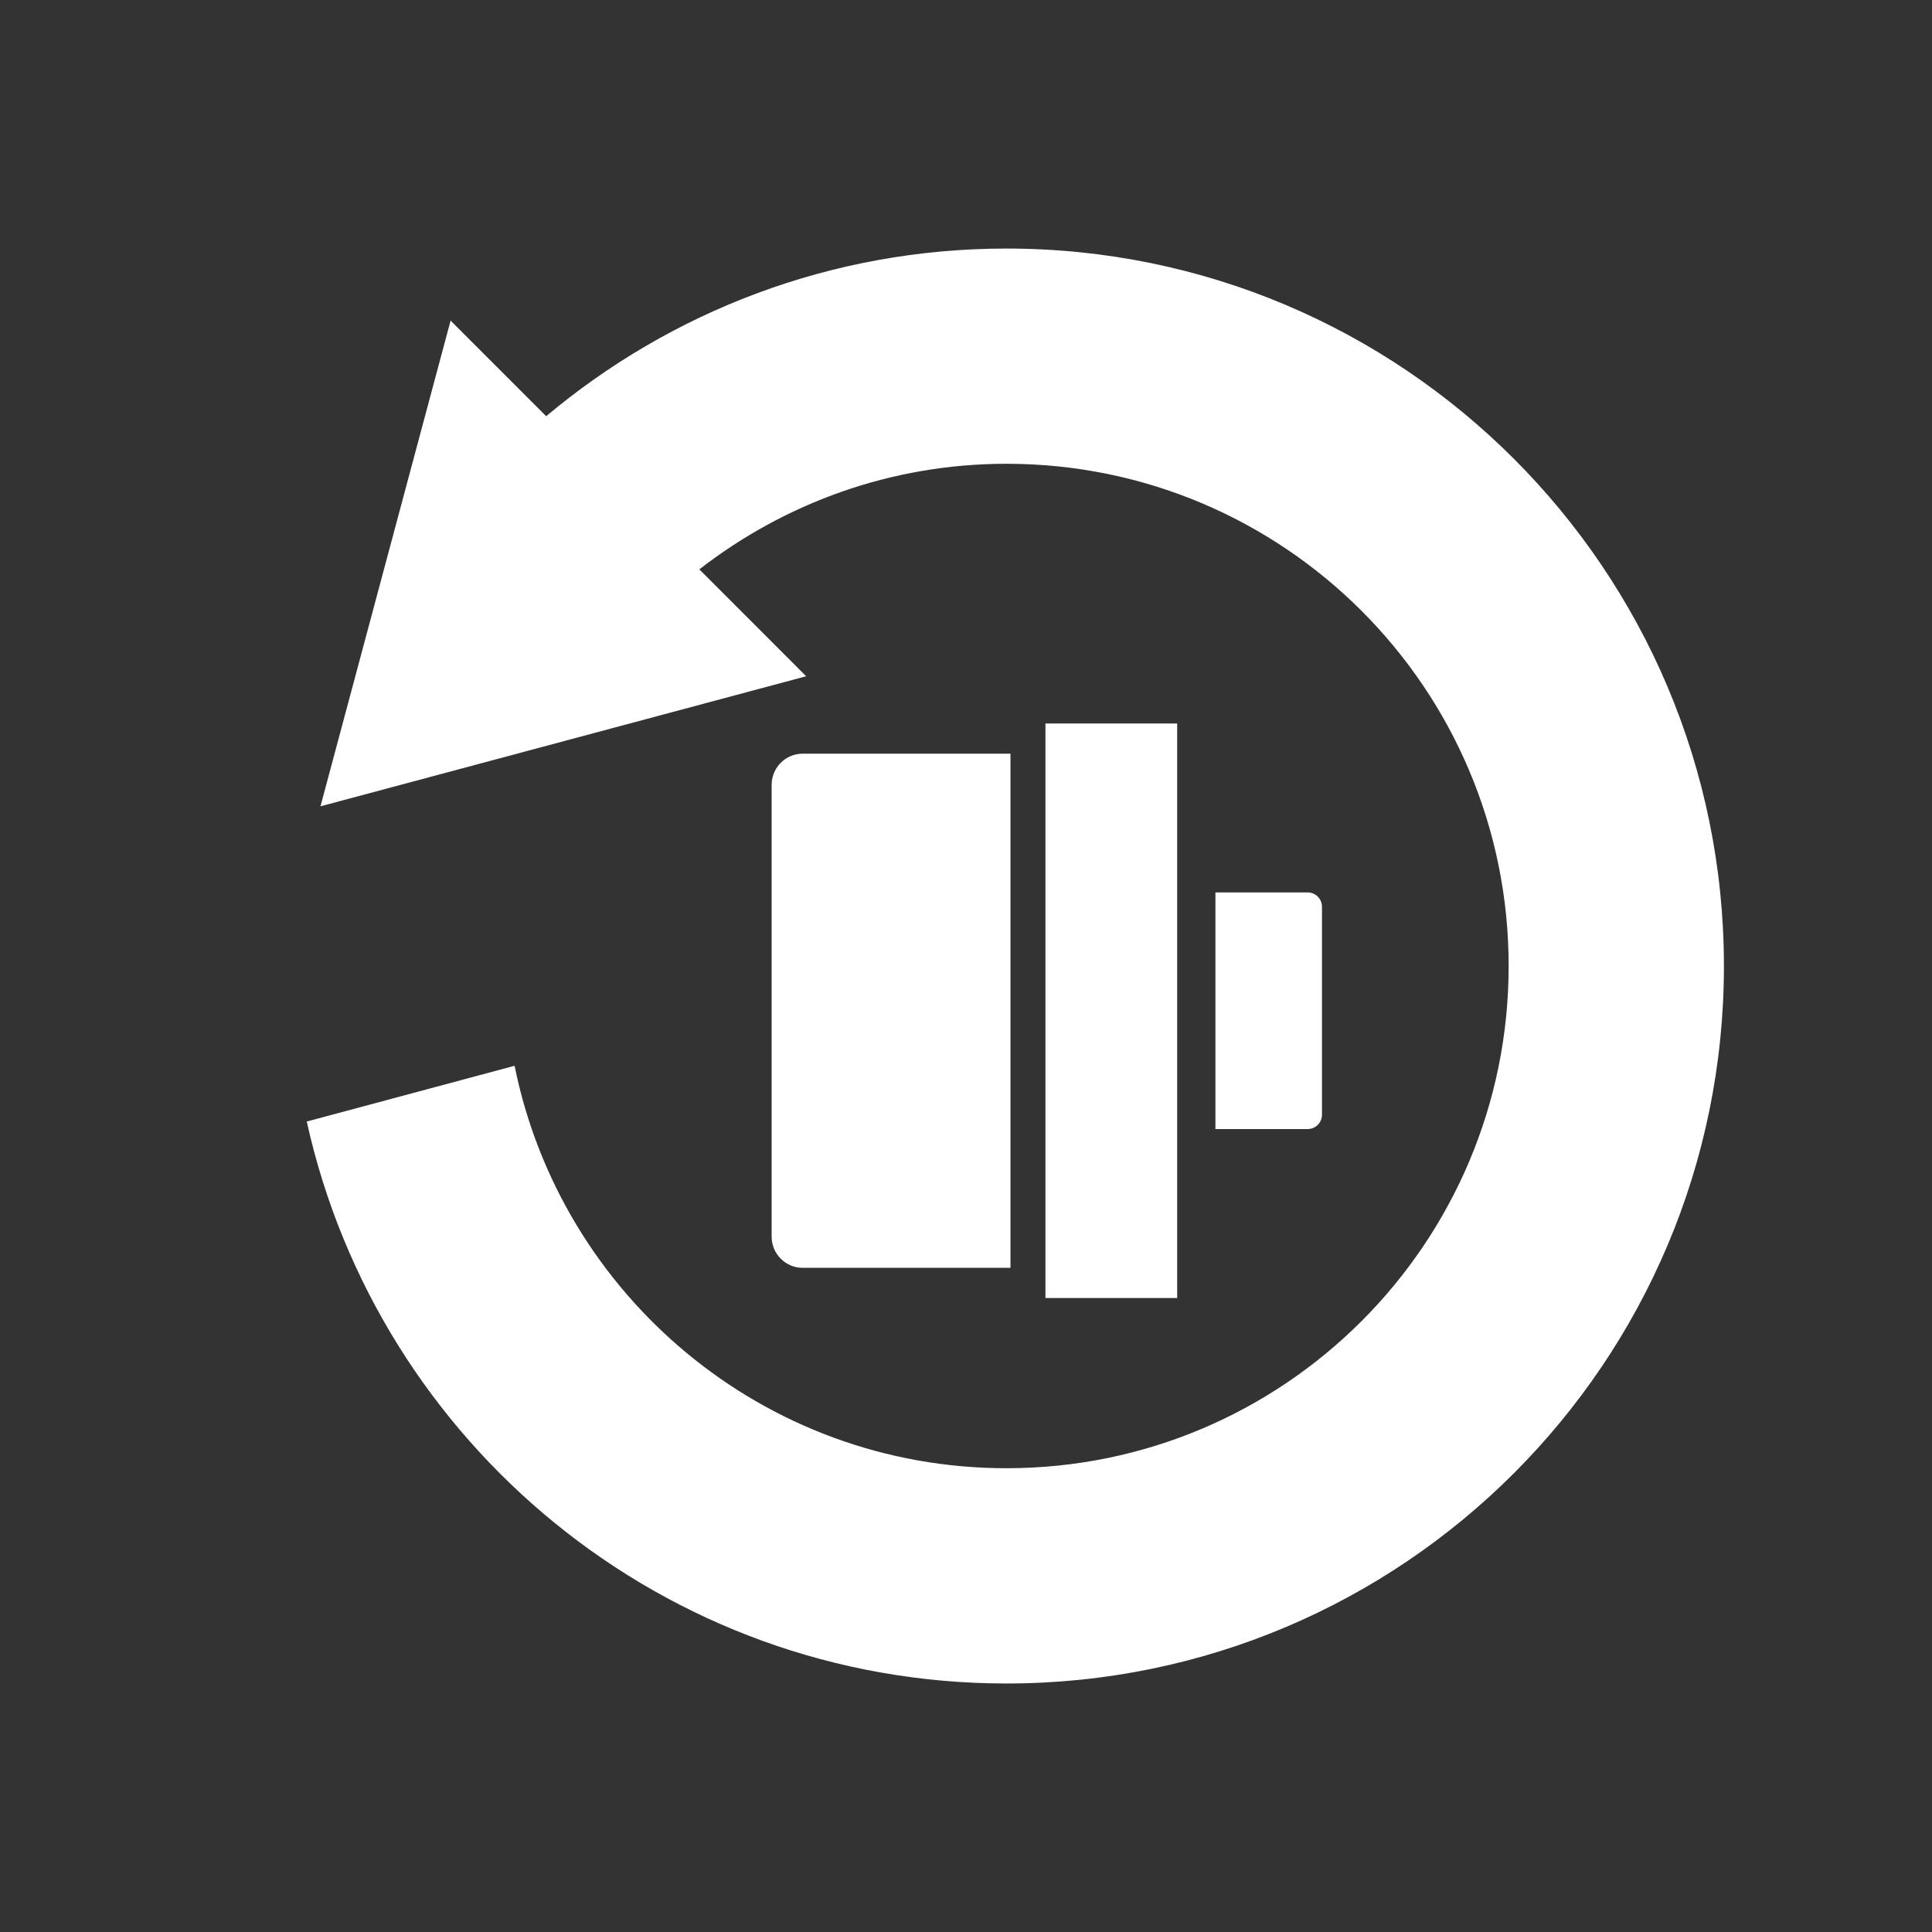 <?xml version="1.0" encoding="utf-8"?>
<!-- Generator: Adobe Illustrator 16.0.0, SVG Export Plug-In . SVG Version: 6.00 Build 0)  -->
<!DOCTYPE svg PUBLIC "-//W3C//DTD SVG 1.1//EN" "http://www.w3.org/Graphics/SVG/1.1/DTD/svg11.dtd">
<svg version="1.1" id="圖層_1" xmlns="http://www.w3.org/2000/svg" xmlns:xlink="http://www.w3.org/1999/xlink" x="0px" y="0px"
	 width="40px" height="40px" viewBox="-11 -13.5 40 40" enable-background="new -11 -13.5 40 40" xml:space="preserve">
<rect x="-11" y="-13.5" width="40" height="40" fill="#333333" stroke="none"/>
<g>
	<g>
		<path fill="#FFFFFF" d="M9.921,12.749H5.619c-0.355,0-0.643-0.289-0.643-0.646V2.749c0-0.355,0.287-0.645,0.643-0.645h4.302
			V12.749z"/>
		<path fill="#FFFFFF" d="M14.164,9.876h1.91c0.164,0,0.296-0.133,0.296-0.297V5.274c0-0.164-0.132-0.297-0.296-0.297h-1.91V9.876z"
			/>
		<rect x="10.645" y="1.479" fill="#FFFFFF" width="2.727" height="11.895"/>
	</g>
	<path fill="#FFFFFF" d="M9.838-8.354c-3.631,0-6.95,1.307-9.53,3.471l-1.979-1.979L-4.365,3.194L5.691,0.501L3.479-1.712
		c1.759-1.365,3.961-2.186,6.359-2.186c5.742,0,10.397,4.654,10.397,10.398c0,5.742-4.655,10.398-10.397,10.398
		c-5.035,0-9.225-3.582-10.184-8.332L-4.649,9.72c1.472,6.652,7.391,11.635,14.487,11.635c8.203,0,14.854-6.65,14.854-14.854
		C24.692-1.704,18.041-8.354,9.838-8.354z"/>
</g>
</svg>
